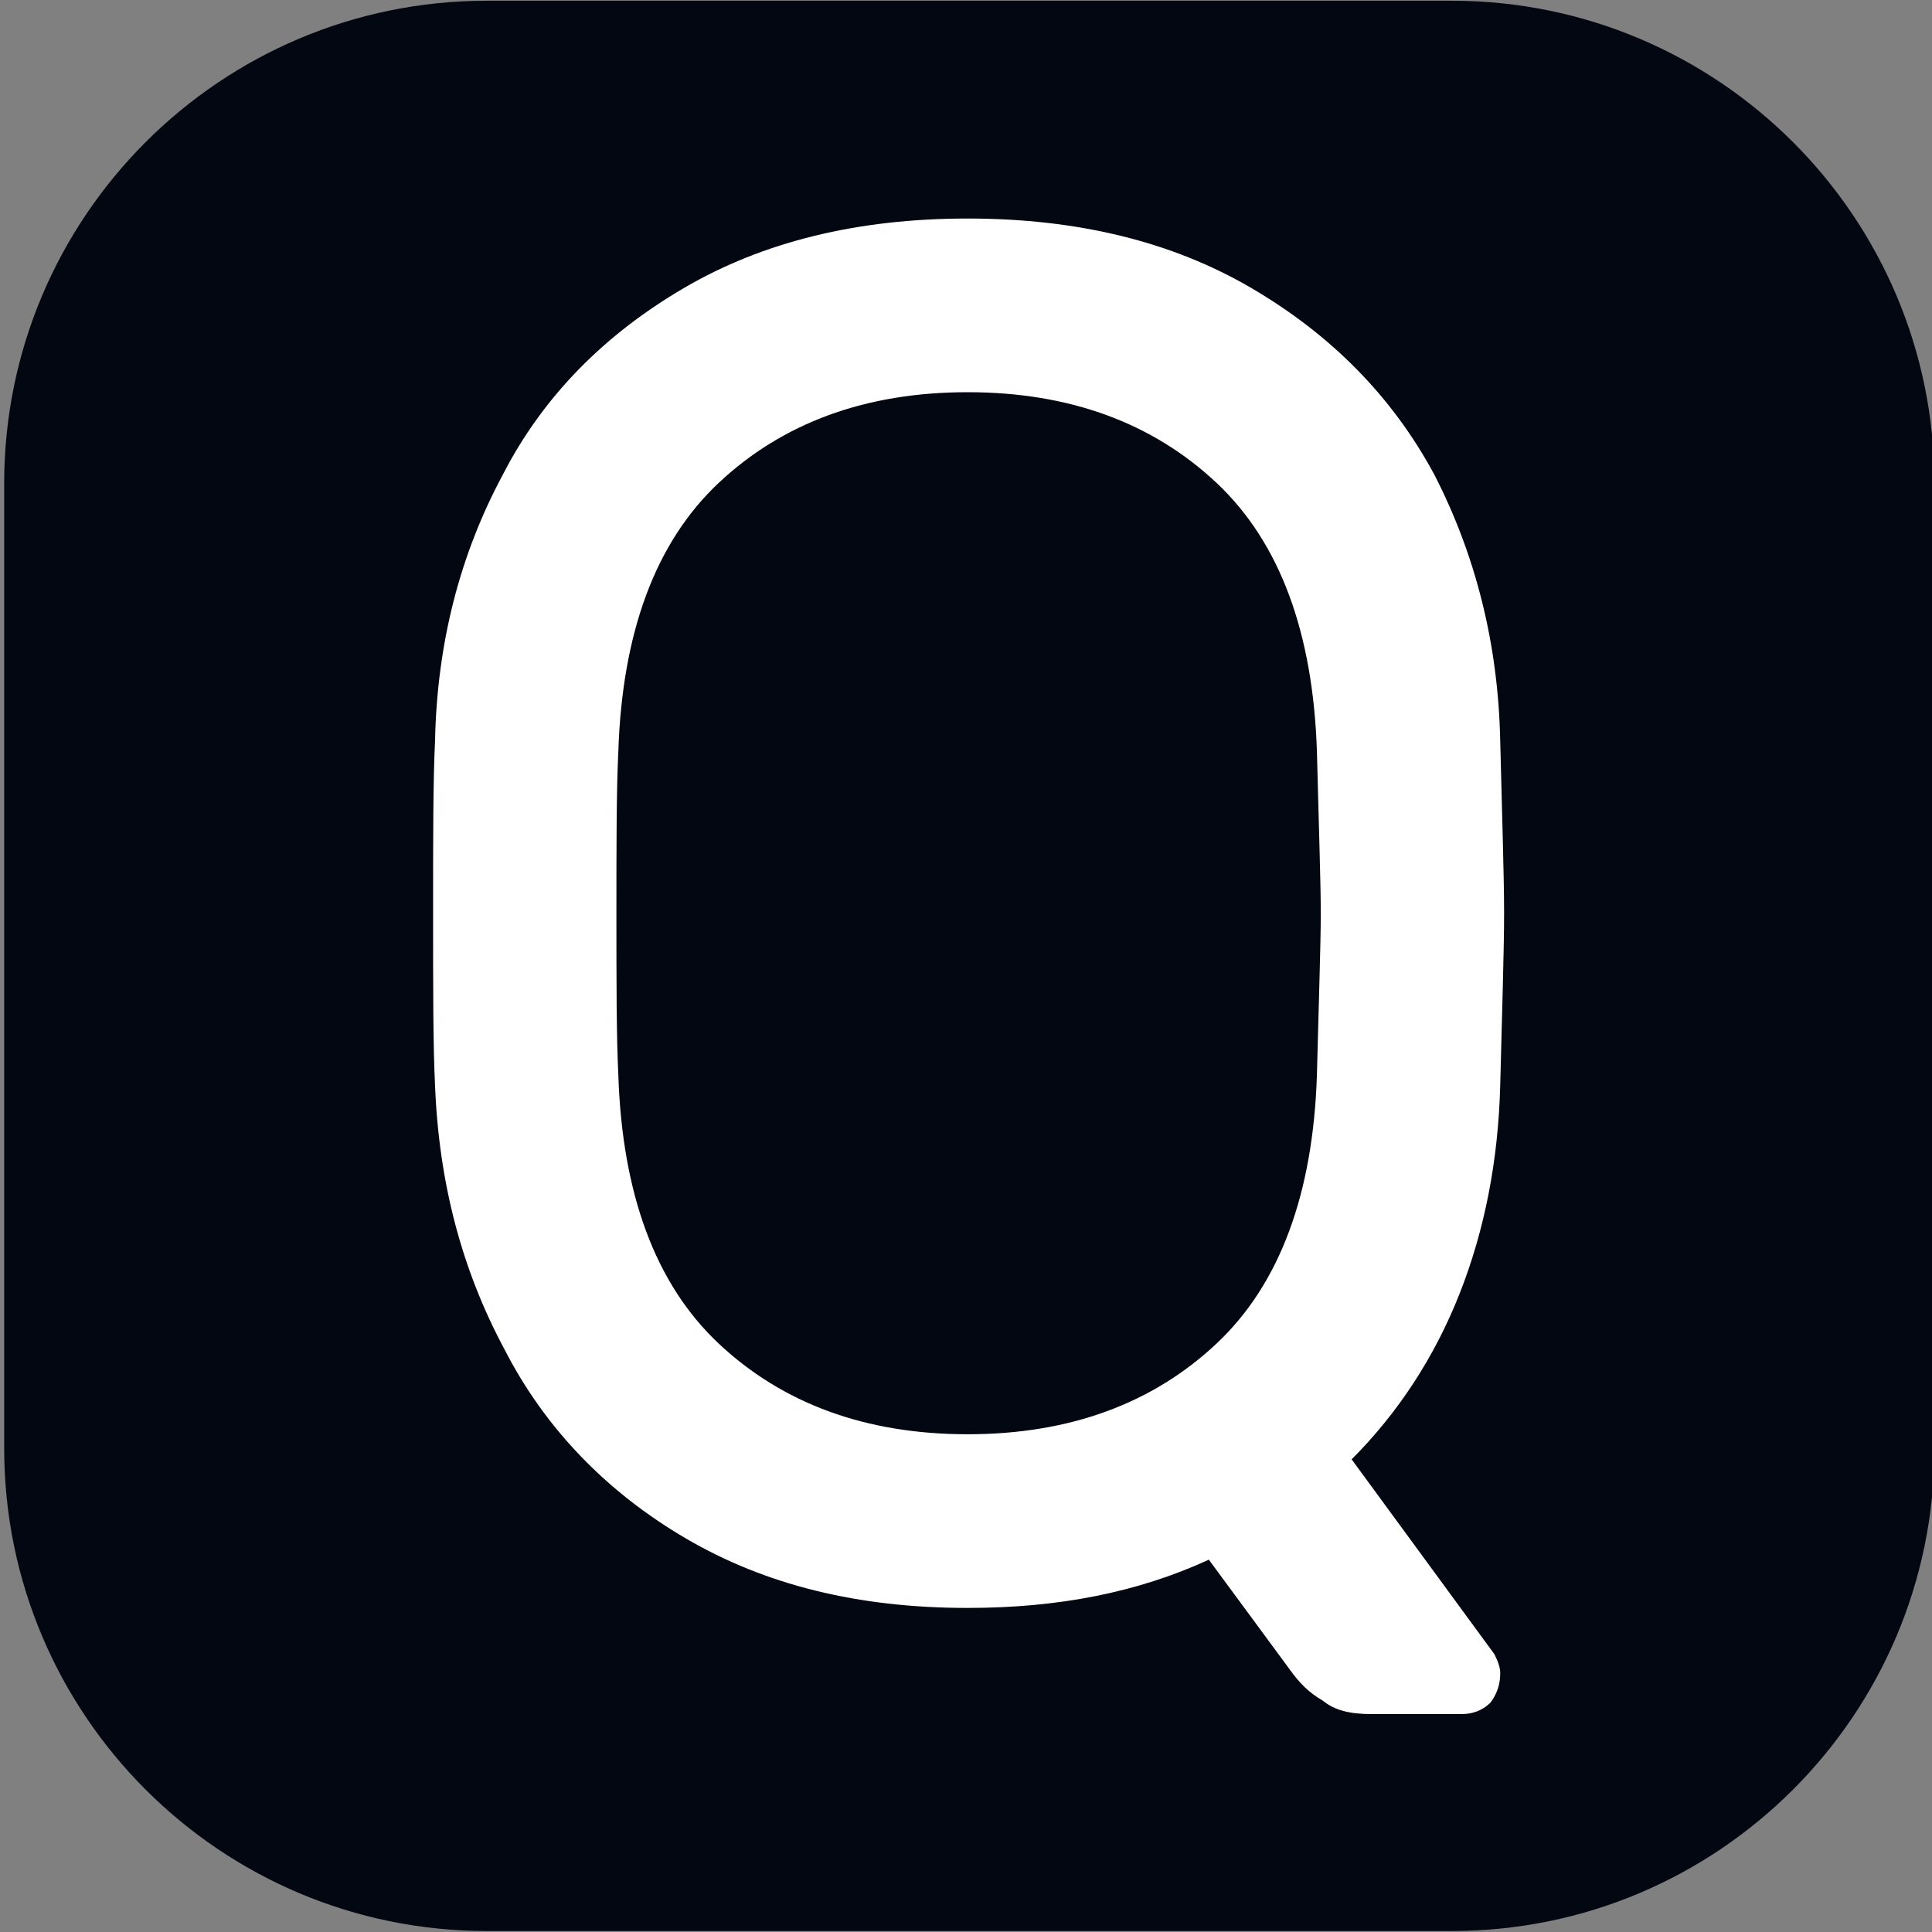 <?xml version="1.0" encoding="UTF-8" standalone="no"?>
<!DOCTYPE svg PUBLIC "-//W3C//DTD SVG 1.1//EN" "http://www.w3.org/Graphics/SVG/1.1/DTD/svg11.dtd">
<svg width="100%" height="100%" viewBox="0 0 411 411" version="1.1" xmlns="http://www.w3.org/2000/svg" xmlns:xlink="http://www.w3.org/1999/xlink" xml:space="preserve" xmlns:serif="http://www.serif.com/" style="fill-rule:evenodd;clip-rule:evenodd;stroke-linejoin:round;stroke-miterlimit:2;">
    <rect x="0" y="0" width="411" height="411" fill="#808080" stroke="none"/>
    <g transform="matrix(1,0,0,1,-866.432,-57.673)">
        <g id="icon" transform="matrix(0.925,0,0,0.925,-308.06,-215.438)">
            <g transform="matrix(1.082,0,0,1.082,333.206,233.023)">
                <path d="M1276.71,160.243C1276.71,103.633 1230.75,57.673 1174.14,57.673L969.002,57.673C912.392,57.673 866.432,103.633 866.432,160.243L866.432,365.385C866.432,421.995 912.392,467.955 969.002,467.955L1174.14,467.955C1230.75,467.955 1276.71,421.995 1276.71,365.385L1276.71,160.243Z" style="fill:rgb(3,7,18);"/>
            </g>
            <g transform="matrix(0.727,0,0,0.727,1029.72,134.267)">
                <g transform="matrix(610.454,0,0,610.454,431.115,723.994)">
                    <path d="M0.336,-0.71C0.393,-0.71 0.442,-0.698 0.483,-0.674C0.524,-0.65 0.556,-0.618 0.578,-0.577C0.599,-0.536 0.611,-0.49 0.612,-0.439C0.613,-0.399 0.614,-0.369 0.614,-0.35C0.614,-0.331 0.613,-0.301 0.612,-0.261C0.611,-0.222 0.604,-0.186 0.591,-0.153C0.578,-0.12 0.559,-0.091 0.535,-0.067L0.609,0.034C0.611,0.038 0.612,0.041 0.612,0.044C0.612,0.05 0.61,0.055 0.607,0.059C0.603,0.063 0.598,0.065 0.592,0.065L0.545,0.065C0.534,0.065 0.526,0.063 0.52,0.058C0.513,0.054 0.508,0.049 0.503,0.042L0.461,-0.015C0.424,0.002 0.383,0.01 0.336,0.01C0.279,0.01 0.231,-0.002 0.19,-0.026C0.149,-0.05 0.117,-0.083 0.096,-0.124C0.074,-0.165 0.062,-0.21 0.06,-0.261C0.059,-0.281 0.059,-0.311 0.059,-0.35C0.059,-0.389 0.059,-0.419 0.06,-0.439C0.061,-0.49 0.073,-0.536 0.095,-0.577C0.116,-0.618 0.148,-0.65 0.189,-0.674C0.23,-0.698 0.279,-0.71 0.336,-0.71ZM0.336,-0.62C0.283,-0.62 0.24,-0.604 0.207,-0.573C0.174,-0.542 0.157,-0.495 0.155,-0.434C0.154,-0.414 0.154,-0.386 0.154,-0.35C0.154,-0.314 0.154,-0.286 0.155,-0.266C0.157,-0.205 0.174,-0.158 0.207,-0.127C0.24,-0.096 0.283,-0.08 0.336,-0.08C0.389,-0.08 0.432,-0.096 0.465,-0.127C0.498,-0.158 0.515,-0.205 0.517,-0.266C0.518,-0.306 0.519,-0.334 0.519,-0.35C0.519,-0.366 0.518,-0.394 0.517,-0.434C0.515,-0.495 0.498,-0.542 0.465,-0.573C0.432,-0.604 0.389,-0.62 0.336,-0.62Z" style="fill:white;fill-rule:nonzero;"/>
                </g>
            </g>
        </g>
    </g>
</svg>
